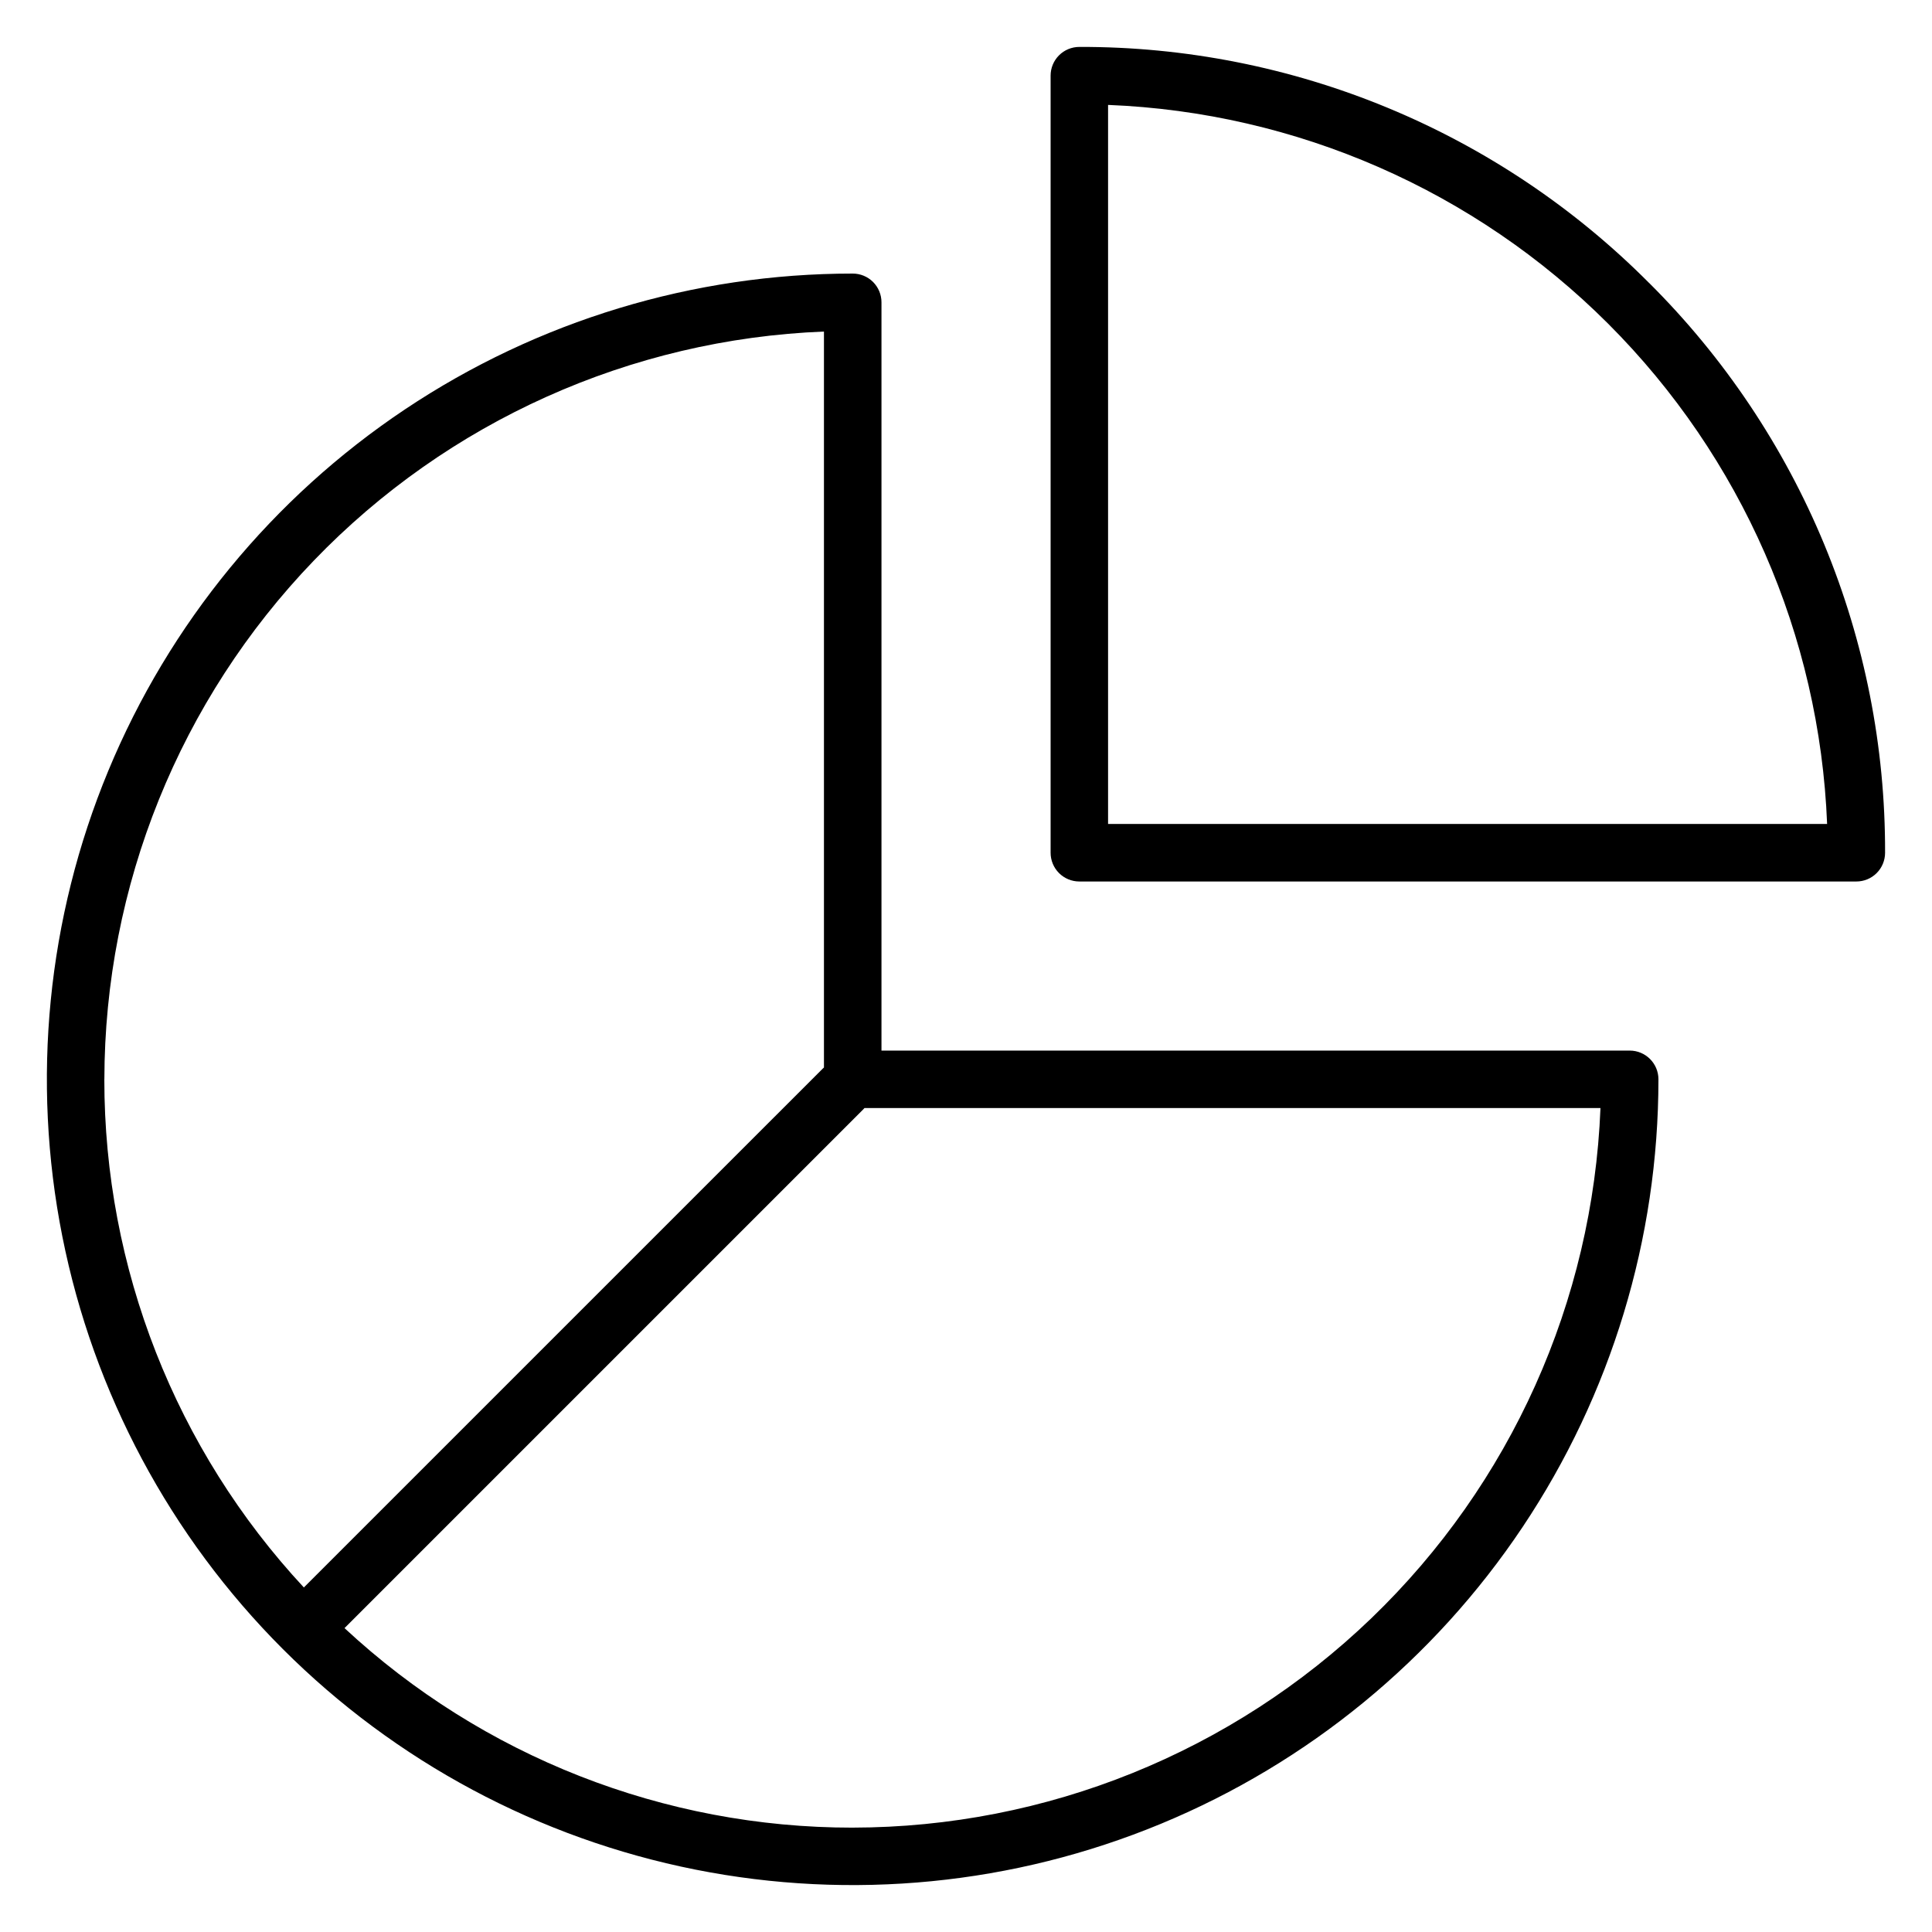 <?xml version="1.0" encoding="UTF-8"?>
<!-- Uploaded to: SVG Repo, www.svgrepo.com, Generator: SVG Repo Mixer Tools -->
<svg fill="#000000" width="800px" height="800px" version="1.1" viewBox="144 144 512 512" xmlns="http://www.w3.org/2000/svg">
 <path d="m575.89 422.42h-198.29v-198.31c0-2.016-0.801-3.953-2.227-5.383-1.43-1.426-3.367-2.227-5.387-2.227-42.234-0.008-83.52 12.512-118.64 35.973-35.121 23.461-62.492 56.809-78.66 95.824-16.168 39.02-20.398 81.957-12.164 123.38 8.238 41.426 28.574 79.477 58.434 109.34 29.863 29.867 67.914 50.207 109.34 58.449 41.422 8.238 84.359 4.012 123.38-12.148s72.371-43.531 95.836-78.648c23.465-35.117 35.992-76.402 35.992-118.64 0-4.203-3.41-7.613-7.613-7.613zm-404.23 7.613c0.059-51.262 19.941-100.51 55.488-137.45 35.543-36.934 83.992-58.691 135.21-60.719v195.04c-0.117 0.105-0.242 0.207-0.352 0.32l-137.48 137.47c-34.016-36.59-52.906-84.707-52.875-134.67zm198.31 198.31c-49.957 0.035-98.078-18.859-134.67-52.875l137.47-137.47c0.113-0.113 0.211-0.234 0.32-0.352h195.05c-2.027 51.219-23.785 99.672-60.723 135.21s-86.188 55.426-137.45 55.484zm211.04-409.37h0.004c-19.781-19.887-43.312-35.652-69.227-46.387-25.914-10.734-53.699-16.227-81.75-16.152-2.019 0-3.957 0.801-5.383 2.227-1.43 1.426-2.231 3.363-2.231 5.383v205.92c-0.008 2.023 0.793 3.969 2.219 5.402 1.43 1.434 3.371 2.238 5.394 2.238h205.92c2.019 0 3.957-0.801 5.383-2.231 1.426-1.426 2.227-3.363 2.227-5.383 0.078-28.055-5.406-55.852-16.141-81.773-10.738-25.922-26.508-49.457-46.398-69.246zm-143.36 143.39v-190.56c49.902 1.977 97.23 22.691 132.55 58.008 35.316 35.316 56.027 82.645 58.004 132.55z"/>
</svg>